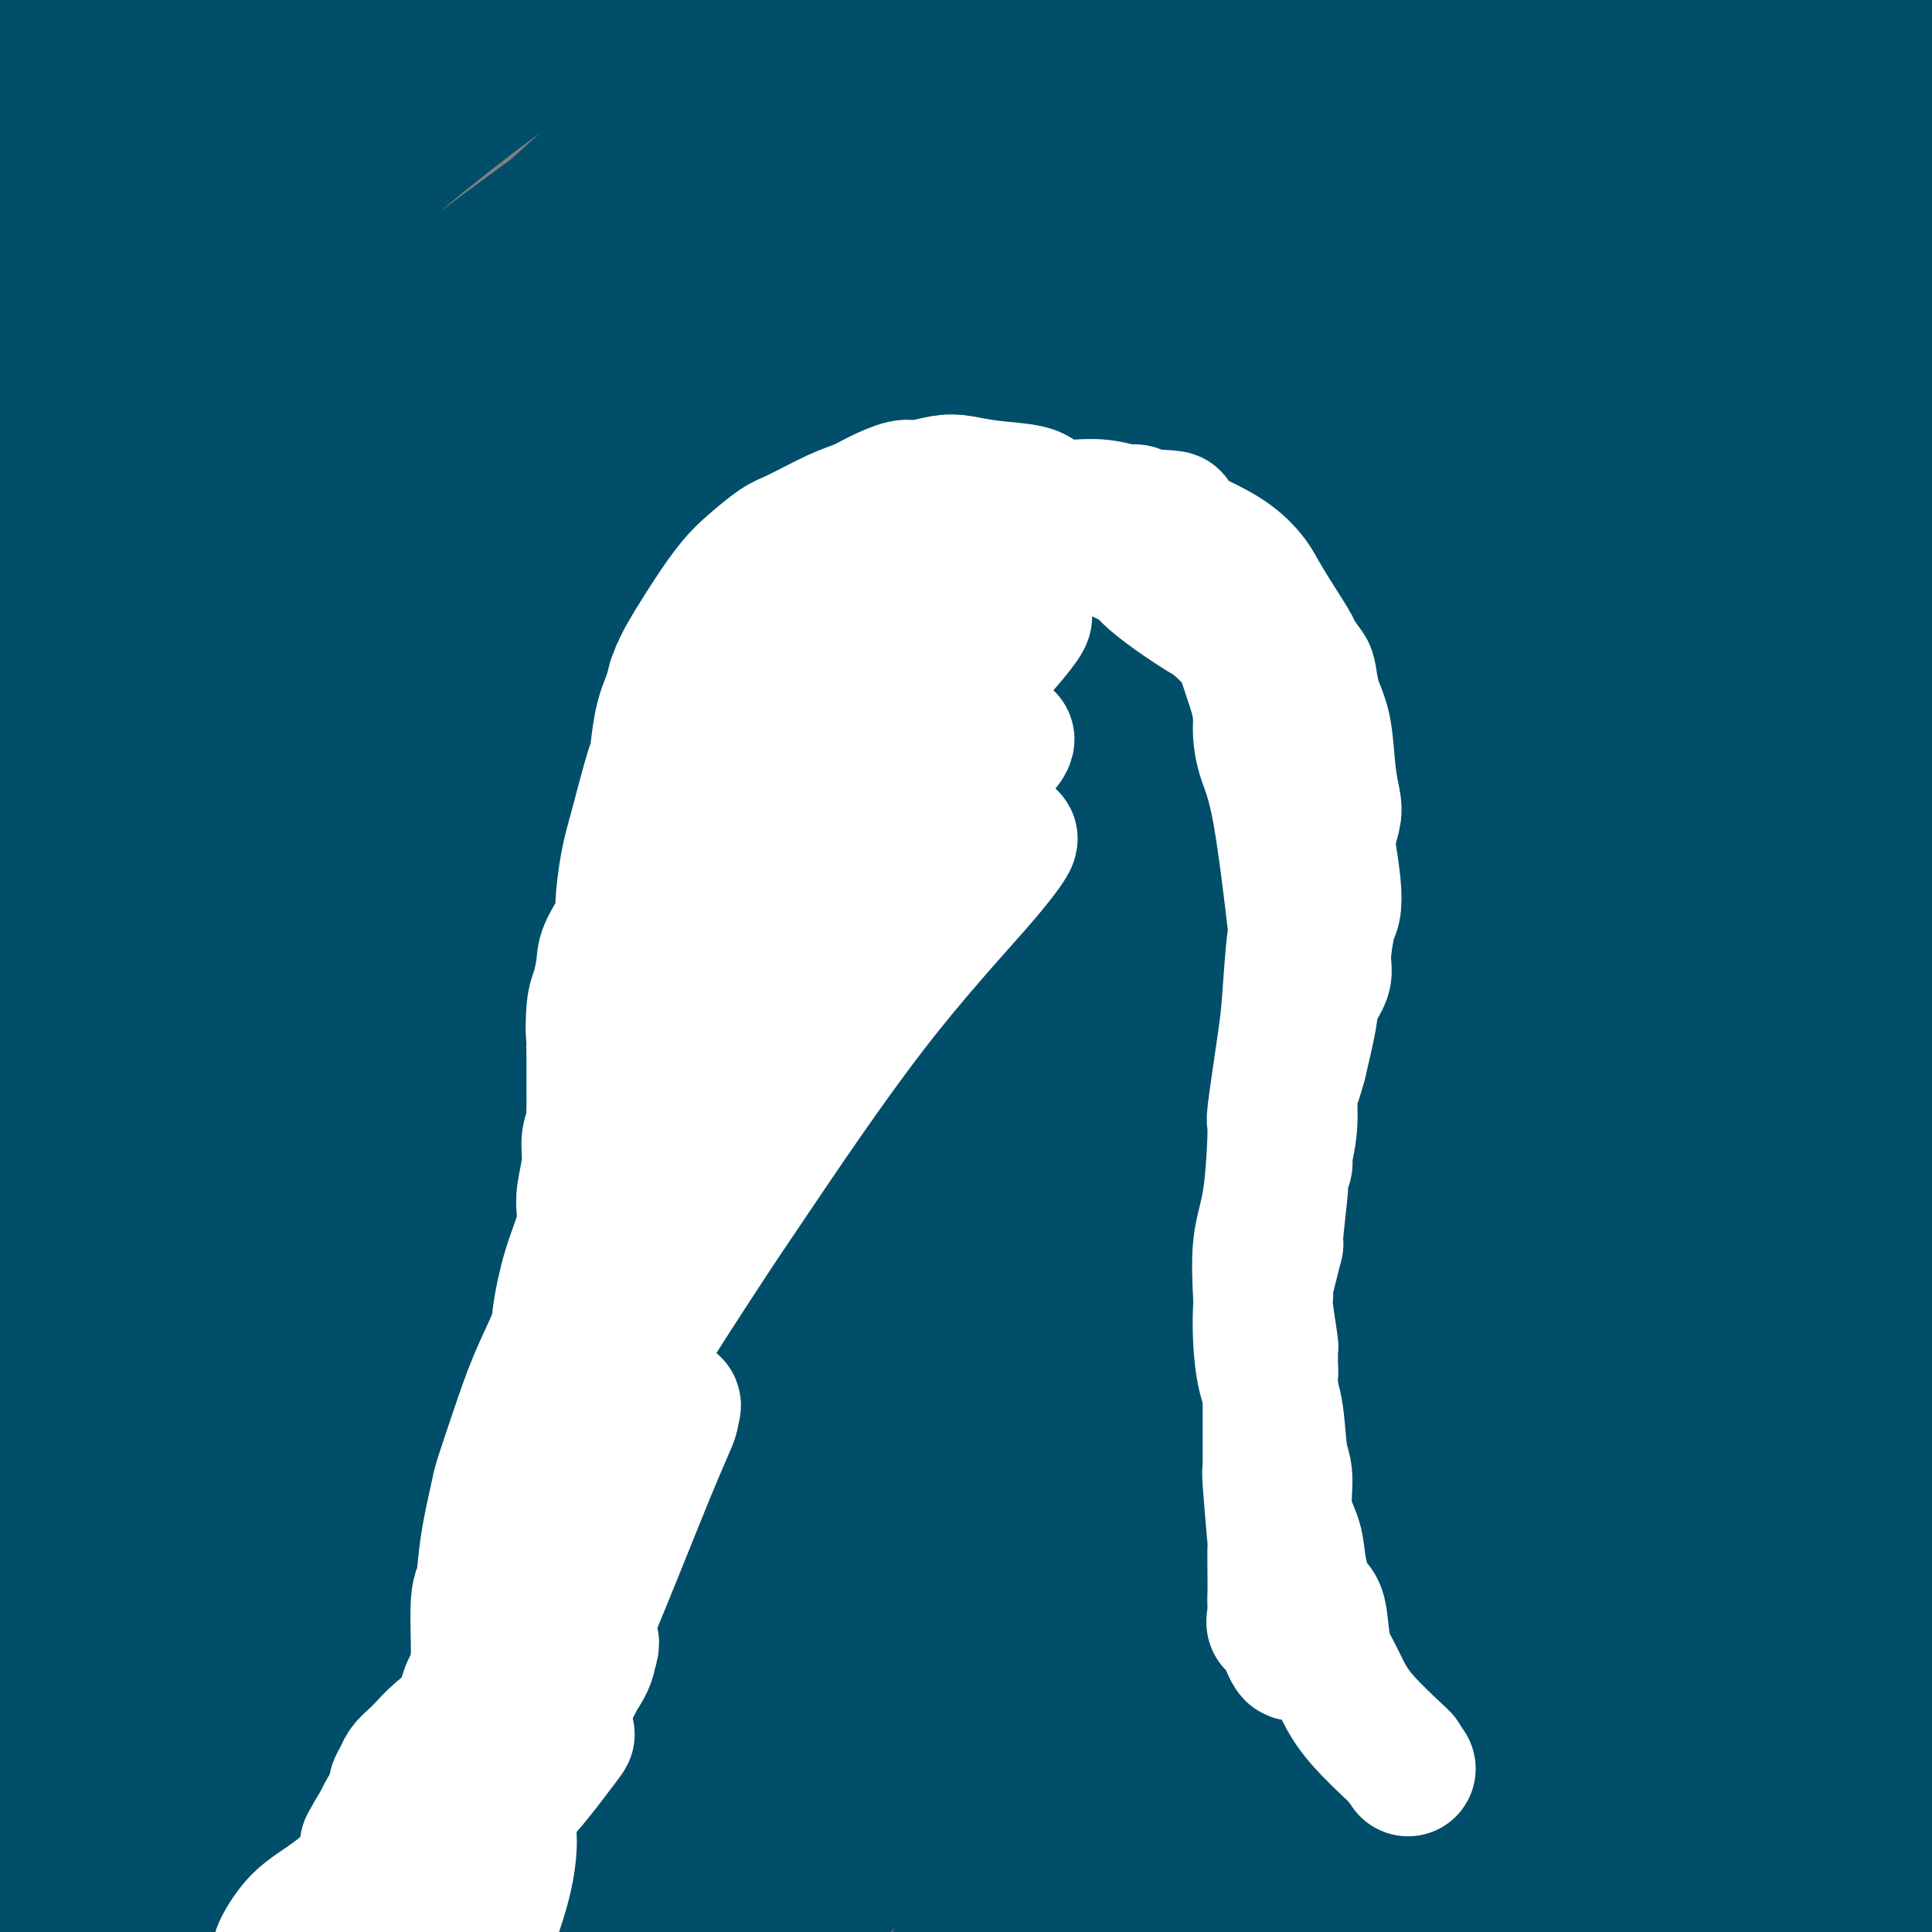 <svg viewBox='0 0 400 400' version='1.1' xmlns='http://www.w3.org/2000/svg' xmlns:xlink='http://www.w3.org/1999/xlink'><rect x="0" y="0" width="400" height="400" fill="#808080" stroke="none"/><g fill='none' stroke='#004E6A' stroke-width='6' stroke-linecap='round' stroke-linejoin='round'><path d='M20,40c-0.201,0.262 -0.402,0.524 0,0c0.402,-0.524 1.407,-1.833 0,-1c-1.407,0.833 -5.225,3.807 -11,10c-5.775,6.193 -13.506,15.605 -21,25c-7.494,9.395 -14.751,18.772 -19,24c-4.249,5.228 -5.489,6.308 -6,7c-0.511,0.692 -0.292,0.997 -1,2c-0.708,1.003 -2.342,2.705 -1,-1c1.342,-3.705 5.661,-12.817 8,-18c2.339,-5.183 2.698,-6.436 7,-12c4.302,-5.564 12.546,-15.440 20,-24c7.454,-8.560 14.116,-15.805 18,-20c3.884,-4.195 4.989,-5.339 8,-7c3.011,-1.661 7.927,-3.838 10,-5c2.073,-1.162 1.304,-1.308 1,-1c-0.304,0.308 -0.144,1.071 1,1c1.144,-0.071 3.273,-0.975 1,2c-2.273,2.975 -8.949,9.829 -17,17c-8.051,7.171 -17.477,14.658 -23,19c-5.523,4.342 -7.144,5.539 -11,8c-3.856,2.461 -9.946,6.184 -13,8c-3.054,1.816 -3.072,1.723 -3,2c0.072,0.277 0.233,0.925 4,-4c3.767,-4.925 11.139,-15.422 20,-25c8.861,-9.578 19.210,-18.237 29,-26c9.790,-7.763 19.020,-14.628 25,-18c5.980,-3.372 8.708,-3.249 10,-3c1.292,0.249 1.146,0.625 1,1'/><path d='M57,1c2.136,-0.078 1.977,0.728 2,4c0.023,3.272 0.229,9.011 -1,15c-1.229,5.989 -3.893,12.229 -5,16c-1.107,3.771 -0.658,5.073 0,10c0.658,4.927 1.523,13.480 5,19c3.477,5.520 9.565,8.006 12,9c2.435,0.994 1.218,0.497 0,0'/><path d='M404,258c-0.075,0.585 -0.150,1.171 0,0c0.150,-1.171 0.525,-4.098 1,-8c0.475,-3.902 1.049,-8.778 2,-17c0.951,-8.222 2.278,-19.791 3,-26c0.722,-6.209 0.839,-7.058 2,-15c1.161,-7.942 3.366,-22.976 5,-35c1.634,-12.024 2.696,-21.037 4,-29c1.304,-7.963 2.851,-14.875 5,-19c2.149,-4.125 4.900,-5.464 6,-6c1.100,-0.536 0.550,-0.268 0,0'/></g>
<g fill='none' stroke='#004E6A' stroke-width='28' stroke-linecap='round' stroke-linejoin='round'><path d='M21,55c0.089,-0.057 0.178,-0.113 0,0c-0.178,0.113 -0.622,0.397 -1,0c-0.378,-0.397 -0.691,-1.474 -1,-2c-0.309,-0.526 -0.616,-0.501 0,-4c0.616,-3.499 2.155,-10.521 5,-16c2.845,-5.479 6.998,-9.416 10,-13c3.002,-3.584 4.854,-6.817 6,-9c1.146,-2.183 1.585,-3.318 2,-4c0.415,-0.682 0.805,-0.913 0,0c-0.805,0.913 -2.805,2.968 -7,8c-4.195,5.032 -10.585,13.040 -17,20c-6.415,6.960 -12.857,12.872 -16,16c-3.143,3.128 -2.989,3.471 -5,5c-2.011,1.529 -6.188,4.243 -8,6c-1.812,1.757 -1.260,2.556 -1,1c0.260,-1.556 0.227,-5.466 1,-9c0.773,-3.534 2.353,-6.691 6,-14c3.647,-7.309 9.361,-18.770 14,-28c4.639,-9.230 8.203,-16.230 12,-20c3.797,-3.770 7.825,-4.310 10,-4c2.175,0.310 2.495,1.471 3,3c0.505,1.529 1.195,3.427 -1,9c-2.195,5.573 -7.273,14.822 -12,24c-4.727,9.178 -9.101,18.287 -16,29c-6.899,10.713 -16.324,23.031 -21,29c-4.676,5.969 -4.604,5.590 -6,8c-1.396,2.410 -4.260,7.610 -5,9c-0.740,1.390 0.646,-1.032 6,-8c5.354,-6.968 14.677,-18.484 24,-30'/><path d='M3,61c10.728,-13.388 22.549,-27.858 30,-36c7.451,-8.142 10.531,-9.955 18,-16c7.469,-6.045 19.326,-16.322 28,-23c8.674,-6.678 14.166,-9.758 17,-12c2.834,-2.242 3.009,-3.647 0,0c-3.009,3.647 -9.201,12.347 -14,19c-4.799,6.653 -8.206,11.260 -18,24c-9.794,12.740 -25.977,33.614 -40,54c-14.023,20.386 -25.887,40.284 -37,57c-11.113,16.716 -21.475,30.251 -26,37c-4.525,6.749 -3.212,6.712 -4,6c-0.788,-0.712 -3.676,-2.097 2,-15c5.676,-12.903 19.916,-37.322 28,-50c8.084,-12.678 10.013,-13.613 19,-25c8.987,-11.387 25.033,-33.226 40,-51c14.967,-17.774 28.857,-31.482 42,-43c13.143,-11.518 25.540,-20.845 34,-26c8.460,-5.155 12.981,-6.138 15,-7c2.019,-0.862 1.534,-1.602 1,1c-0.534,2.602 -1.117,8.545 -9,19c-7.883,10.455 -23.065,25.422 -38,42c-14.935,16.578 -29.623,34.769 -45,53c-15.377,18.231 -31.445,36.504 -40,46c-8.555,9.496 -9.598,10.216 -14,15c-4.402,4.784 -12.162,13.633 -15,17c-2.838,3.367 -0.755,1.253 -1,0c-0.245,-1.253 -2.818,-1.645 4,-11c6.818,-9.355 23.028,-27.672 32,-38c8.972,-10.328 10.706,-12.665 21,-22c10.294,-9.335 29.147,-25.667 48,-42'/><path d='M81,34c19.821,-16.750 34.873,-26.626 51,-37c16.127,-10.374 33.330,-21.248 43,-27c9.670,-5.752 11.807,-6.383 17,-8c5.193,-1.617 13.441,-4.219 18,-6c4.559,-1.781 5.429,-2.742 1,3c-4.429,5.742 -14.158,18.186 -22,25c-7.842,6.814 -13.799,7.999 -29,20c-15.201,12.001 -39.647,34.817 -61,54c-21.353,19.183 -39.614,34.731 -56,50c-16.386,15.269 -30.897,30.257 -42,41c-11.103,10.743 -18.799,17.239 -22,20c-3.201,2.761 -1.907,1.786 3,-4c4.907,-5.786 13.429,-16.385 30,-32c16.571,-15.615 41.192,-36.248 54,-48c12.808,-11.752 13.802,-14.623 27,-25c13.198,-10.377 38.601,-28.262 59,-43c20.399,-14.738 35.794,-26.331 50,-36c14.206,-9.669 27.222,-17.415 35,-21c7.778,-3.585 10.319,-3.011 11,-3c0.681,0.011 -0.498,-0.541 0,0c0.498,0.541 2.672,2.177 -3,7c-5.672,4.823 -19.192,12.834 -40,25c-20.808,12.166 -48.906,28.488 -79,49c-30.094,20.512 -62.184,45.216 -79,59c-16.816,13.784 -18.356,16.648 -30,27c-11.644,10.352 -33.391,28.191 -48,43c-14.609,14.809 -22.081,26.588 -28,35c-5.919,8.412 -10.286,13.457 -12,16c-1.714,2.543 -0.775,2.584 1,2c1.775,-0.584 4.388,-1.792 7,-3'/><path d='M-63,217c6.727,-4.657 19.544,-15.800 34,-29c14.456,-13.200 30.552,-28.455 52,-47c21.448,-18.545 48.250,-40.378 63,-53c14.750,-12.622 17.448,-16.033 33,-28c15.552,-11.967 43.957,-32.490 65,-48c21.043,-15.510 34.724,-26.008 47,-34c12.276,-7.992 23.145,-13.479 29,-16c5.855,-2.521 6.694,-2.075 7,-2c0.306,0.075 0.078,-0.222 1,1c0.922,1.222 2.995,3.964 -2,10c-4.995,6.036 -17.057,15.365 -37,29c-19.943,13.635 -47.767,31.577 -78,53c-30.233,21.423 -62.874,46.326 -80,60c-17.126,13.674 -18.737,16.119 -31,28c-12.263,11.881 -35.178,33.199 -52,51c-16.822,17.801 -27.551,32.083 -35,43c-7.449,10.917 -11.620,18.467 -12,22c-0.380,3.533 3.030,3.049 10,-2c6.970,-5.049 17.502,-14.663 30,-28c12.498,-13.337 26.964,-30.398 49,-53c22.036,-22.602 51.644,-50.746 68,-66c16.356,-15.254 19.462,-17.619 37,-32c17.538,-14.381 49.510,-40.779 74,-59c24.490,-18.221 41.500,-28.267 52,-34c10.500,-5.733 14.492,-7.153 16,-8c1.508,-0.847 0.534,-1.119 0,1c-0.534,2.119 -0.628,6.630 -10,16c-9.372,9.370 -28.023,23.600 -52,41c-23.977,17.400 -53.279,37.972 -81,61c-27.721,23.028 -53.860,48.514 -80,74'/><path d='M54,168c-17.779,16.698 -22.225,21.445 -36,39c-13.775,17.555 -36.878,47.920 -52,69c-15.122,21.080 -22.263,32.877 -26,39c-3.737,6.123 -4.069,6.572 -3,4c1.069,-2.572 3.540,-8.164 6,-13c2.460,-4.836 4.908,-8.917 14,-23c9.092,-14.083 24.826,-38.170 43,-62c18.174,-23.830 38.788,-47.403 61,-70c22.212,-22.597 46.023,-44.218 71,-65c24.977,-20.782 51.119,-40.725 65,-51c13.881,-10.275 15.501,-10.881 30,-18c14.499,-7.119 41.879,-20.749 53,-26c11.121,-5.251 5.985,-2.121 5,0c-0.985,2.121 2.180,3.234 4,4c1.820,0.766 2.293,1.185 1,5c-1.293,3.815 -4.353,11.026 -13,19c-8.647,7.974 -22.883,16.712 -46,28c-23.117,11.288 -55.115,25.127 -87,45c-31.885,19.873 -63.655,45.779 -81,60c-17.345,14.221 -20.264,16.756 -32,30c-11.736,13.244 -32.290,37.195 -48,58c-15.710,20.805 -26.575,38.463 -34,52c-7.425,13.537 -11.410,22.954 -13,27c-1.590,4.046 -0.786,2.722 -1,3c-0.214,0.278 -1.447,2.158 1,0c2.447,-2.158 8.573,-8.356 18,-20c9.427,-11.644 22.156,-28.736 42,-53c19.844,-24.264 46.804,-55.700 62,-73c15.196,-17.300 18.630,-20.466 38,-39c19.370,-18.534 54.677,-52.438 85,-77c30.323,-24.562 55.661,-39.781 81,-55'/><path d='M262,5c23.404,-15.659 41.413,-27.308 56,-35c14.587,-7.692 25.753,-11.429 31,-13c5.247,-1.571 4.577,-0.976 5,0c0.423,0.976 1.940,2.332 2,6c0.060,3.668 -1.336,9.649 -18,22c-16.664,12.351 -48.596,31.072 -67,42c-18.404,10.928 -23.280,14.064 -47,30c-23.720,15.936 -66.284,44.671 -99,70c-32.716,25.329 -55.585,47.251 -76,68c-20.415,20.749 -38.376,40.326 -48,51c-9.624,10.674 -10.912,12.447 -15,17c-4.088,4.553 -10.978,11.887 -14,15c-3.022,3.113 -2.178,2.007 -2,2c0.178,-0.007 -0.312,1.086 7,-5c7.312,-6.086 22.426,-19.351 30,-27c7.574,-7.649 7.608,-9.683 19,-22c11.392,-12.317 34.143,-34.917 52,-54c17.857,-19.083 30.820,-34.649 64,-63c33.180,-28.351 86.578,-69.485 114,-90c27.422,-20.515 28.870,-20.409 34,-24c5.130,-3.591 13.944,-10.880 26,-18c12.056,-7.120 27.356,-14.072 34,-17c6.644,-2.928 4.632,-1.832 5,0c0.368,1.832 3.114,4.400 -9,15c-12.114,10.600 -39.089,29.233 -54,40c-14.911,10.767 -17.758,13.667 -36,28c-18.242,14.333 -51.880,40.097 -83,67c-31.120,26.903 -59.723,54.943 -87,85c-27.277,30.057 -53.228,62.131 -67,80c-13.772,17.869 -15.363,21.534 -22,29c-6.637,7.466 -18.318,18.733 -30,30'/><path d='M-33,334c-6.094,5.233 -6.329,3.316 -8,3c-1.671,-0.316 -4.778,0.968 0,-9c4.778,-9.968 17.442,-31.188 25,-43c7.558,-11.812 10.010,-14.215 21,-28c10.990,-13.785 30.516,-38.953 49,-60c18.484,-21.047 35.924,-37.974 57,-58c21.076,-20.026 45.786,-43.150 59,-56c13.214,-12.850 14.930,-15.424 30,-28c15.070,-12.576 43.493,-35.153 65,-52c21.507,-16.847 36.098,-27.963 48,-35c11.902,-7.037 21.114,-9.994 25,-11c3.886,-1.006 2.446,-0.060 3,1c0.554,1.060 3.101,2.236 1,7c-2.101,4.764 -8.852,13.117 -25,28c-16.148,14.883 -41.693,36.297 -68,60c-26.307,23.703 -53.376,49.694 -80,80c-26.624,30.306 -52.802,64.929 -67,84c-14.198,19.071 -16.415,22.592 -27,40c-10.585,17.408 -29.538,48.702 -42,70c-12.462,21.298 -18.432,32.601 -23,40c-4.568,7.399 -7.732,10.895 -9,12c-1.268,1.105 -0.640,-0.182 -1,0c-0.360,0.182 -1.708,1.833 0,-3c1.708,-4.833 6.474,-16.151 16,-34c9.526,-17.849 23.814,-42.228 32,-56c8.186,-13.772 10.270,-16.937 20,-33c9.730,-16.063 27.104,-45.022 44,-71c16.896,-25.978 33.312,-48.973 50,-70c16.688,-21.027 33.647,-40.084 42,-50c8.353,-9.916 8.101,-10.690 7,-9c-1.101,1.690 -3.050,5.845 -5,10'/><path d='M206,63c-2.379,3.098 -5.827,5.844 -18,23c-12.173,17.156 -33.071,48.724 -52,80c-18.929,31.276 -35.887,62.262 -52,97c-16.113,34.738 -31.380,73.228 -39,94c-7.620,20.772 -7.594,23.826 -11,35c-3.406,11.174 -10.244,30.470 -13,39c-2.756,8.530 -1.431,6.295 -2,4c-0.569,-2.295 -3.033,-4.650 -1,-23c2.033,-18.350 8.562,-52.695 12,-71c3.438,-18.305 3.786,-20.569 9,-36c5.214,-15.431 15.294,-44.029 24,-66c8.706,-21.971 16.038,-37.314 20,-45c3.962,-7.686 4.554,-7.714 5,-8c0.446,-0.286 0.747,-0.830 0,1c-0.747,1.830 -2.542,6.034 -8,18c-5.458,11.966 -14.578,31.695 -23,58c-8.422,26.305 -16.144,59.185 -20,74c-3.856,14.815 -3.846,11.566 -7,43c-3.154,31.434 -9.473,97.553 -12,124c-2.527,26.447 -1.264,13.224 0,0'/><path d='M112,338c0.421,-1.108 0.842,-2.215 2,-7c1.158,-4.785 3.054,-13.246 5,-20c1.946,-6.754 3.942,-11.801 10,-26c6.058,-14.199 16.177,-37.551 28,-61c11.823,-23.449 25.351,-46.996 40,-69c14.649,-22.004 30.421,-42.463 44,-60c13.579,-17.537 24.965,-32.150 31,-39c6.035,-6.850 6.719,-5.937 8,-7c1.281,-1.063 3.161,-4.101 0,-3c-3.161,1.101 -11.361,6.341 -24,20c-12.639,13.659 -29.716,35.737 -48,64c-18.284,28.263 -37.774,62.710 -48,82c-10.226,19.290 -11.189,23.424 -17,40c-5.811,16.576 -16.471,45.595 -23,65c-6.529,19.405 -8.926,29.195 -10,33c-1.074,3.805 -0.826,1.626 -1,2c-0.174,0.374 -0.770,3.302 1,-3c1.770,-6.302 5.908,-21.835 12,-42c6.092,-20.165 14.139,-44.961 24,-71c9.861,-26.039 21.535,-53.322 34,-79c12.465,-25.678 25.720,-49.753 33,-63c7.280,-13.247 8.585,-15.666 10,-18c1.415,-2.334 2.940,-4.581 3,-7c0.060,-2.419 -1.343,-5.008 -13,7c-11.657,12.008 -33.566,38.613 -46,54c-12.434,15.387 -15.394,19.556 -28,41c-12.606,21.444 -34.859,60.163 -51,94c-16.141,33.837 -26.172,62.791 -33,86c-6.828,23.209 -10.454,40.672 -12,49c-1.546,8.328 -1.013,7.522 0,5c1.013,-2.522 2.507,-6.761 4,-11'/><path d='M47,394c3.732,-13.325 11.061,-41.138 20,-71c8.939,-29.862 19.487,-61.774 31,-90c11.513,-28.226 23.989,-52.765 32,-70c8.011,-17.235 11.556,-27.164 13,-31c1.444,-3.836 0.787,-1.579 -1,-1c-1.787,0.579 -4.703,-0.521 -16,9c-11.297,9.521 -30.974,29.664 -48,52c-17.026,22.336 -31.400,46.867 -48,80c-16.600,33.133 -35.427,74.868 -45,95c-9.573,20.132 -9.892,18.660 -11,20c-1.108,1.340 -3.005,5.492 -3,-1c0.005,-6.492 1.912,-23.630 3,-34c1.088,-10.370 1.356,-13.973 6,-29c4.644,-15.027 13.662,-41.477 22,-64c8.338,-22.523 15.994,-41.119 23,-57c7.006,-15.881 13.360,-29.045 17,-36c3.640,-6.955 4.564,-7.699 4,-6c-0.564,1.699 -2.616,5.840 -8,18c-5.384,12.160 -14.099,32.339 -22,56c-7.901,23.661 -14.987,50.806 -19,66c-4.013,15.194 -4.953,18.438 -7,30c-2.047,11.562 -5.201,31.443 -6,42c-0.799,10.557 0.757,11.789 3,13c2.243,1.211 5.173,2.402 12,-9c6.827,-11.402 17.550,-35.398 23,-49c5.450,-13.602 5.626,-16.811 13,-32c7.374,-15.189 21.947,-42.359 34,-64c12.053,-21.641 21.587,-37.755 28,-47c6.413,-9.245 9.707,-11.623 13,-14'/><path d='M110,170c1.422,0.150 -1.522,7.525 -8,23c-6.478,15.475 -16.490,39.048 -25,62c-8.510,22.952 -15.517,45.282 -22,76c-6.483,30.718 -12.440,69.825 -15,89c-2.560,19.175 -1.723,18.417 1,17c2.723,-1.417 7.330,-3.494 10,-6c2.670,-2.506 3.402,-5.440 8,-21c4.598,-15.560 13.063,-43.747 23,-72c9.937,-28.253 21.345,-56.571 36,-85c14.655,-28.429 32.556,-56.969 48,-82c15.444,-25.031 28.430,-46.552 35,-57c6.570,-10.448 6.723,-9.822 8,-11c1.277,-1.178 3.678,-4.160 1,-2c-2.678,2.160 -10.433,9.463 -23,25c-12.567,15.537 -29.944,39.307 -46,68c-16.056,28.693 -30.790,62.309 -39,81c-8.210,18.691 -9.895,22.458 -15,42c-5.105,19.542 -13.630,54.861 -18,77c-4.370,22.139 -4.585,31.099 -3,34c1.585,2.901 4.969,-0.256 7,-2c2.031,-1.744 2.708,-2.074 7,-17c4.292,-14.926 12.198,-44.446 23,-75c10.802,-30.554 24.499,-62.141 40,-94c15.501,-31.859 32.805,-63.990 50,-91c17.195,-27.010 34.282,-48.898 43,-60c8.718,-11.102 9.069,-11.419 11,-13c1.931,-1.581 5.443,-4.426 4,-4c-1.443,0.426 -7.841,4.122 -19,19c-11.159,14.878 -27.080,40.939 -43,67'/><path d='M189,158c-15.591,29.212 -33.068,68.743 -43,91c-9.932,22.257 -12.319,27.241 -18,49c-5.681,21.759 -14.657,60.293 -19,86c-4.343,25.707 -4.053,38.588 -3,43c1.053,4.412 2.870,0.354 3,3c0.130,2.646 -1.427,11.995 6,-9c7.427,-20.995 23.839,-72.335 32,-97c8.161,-24.665 8.071,-22.654 18,-45c9.929,-22.346 29.877,-69.047 41,-94c11.123,-24.953 13.420,-28.157 23,-44c9.580,-15.843 26.444,-44.323 36,-60c9.556,-15.677 11.803,-18.550 14,-21c2.197,-2.450 4.345,-4.478 -2,1c-6.345,5.478 -21.182,18.461 -30,27c-8.818,8.539 -11.616,12.634 -24,30c-12.384,17.366 -34.353,48.002 -50,78c-15.647,29.998 -24.973,59.359 -33,88c-8.027,28.641 -14.757,56.564 -18,80c-3.243,23.436 -3.000,42.386 -3,51c-0.000,8.614 -0.244,6.891 0,7c0.244,0.109 0.977,2.049 4,-1c3.023,-3.049 8.338,-11.089 17,-32c8.662,-20.911 20.672,-54.695 28,-73c7.328,-18.305 9.974,-21.132 20,-42c10.026,-20.868 27.432,-59.778 46,-93c18.568,-33.222 38.298,-60.755 55,-84c16.702,-23.245 30.376,-42.201 37,-51c6.624,-8.799 6.198,-7.441 7,-8c0.802,-0.559 2.831,-3.035 -3,1c-5.831,4.035 -19.523,14.581 -37,35c-17.477,20.419 -38.738,50.709 -60,81'/><path d='M233,155c-20.845,32.864 -42.957,74.525 -55,98c-12.043,23.475 -14.015,28.764 -20,50c-5.985,21.236 -15.981,58.418 -20,79c-4.019,20.582 -2.060,24.564 -2,28c0.060,3.436 -1.778,6.326 5,-11c6.778,-17.326 22.172,-54.869 27,-71c4.828,-16.131 -0.910,-10.852 21,-51c21.910,-40.148 71.467,-125.725 96,-166c24.533,-40.275 24.041,-35.250 39,-49c14.959,-13.750 45.368,-46.276 61,-62c15.632,-15.724 16.487,-14.647 18,-15c1.513,-0.353 3.685,-2.137 -2,3c-5.685,5.137 -19.226,17.196 -38,38c-18.774,20.804 -42.781,50.352 -65,80c-22.219,29.648 -42.648,59.395 -59,88c-16.352,28.605 -28.625,56.068 -35,71c-6.375,14.932 -6.851,17.332 -8,21c-1.149,3.668 -2.972,8.602 -3,10c-0.028,1.398 1.738,-0.740 8,-15c6.262,-14.260 17.021,-40.640 35,-70c17.979,-29.360 43.178,-61.699 57,-80c13.822,-18.301 16.268,-22.565 32,-40c15.732,-17.435 44.749,-48.041 62,-66c17.251,-17.959 22.734,-23.269 24,-25c1.266,-1.731 -1.687,0.118 -11,9c-9.313,8.882 -24.987,24.797 -44,45c-19.013,20.203 -41.364,44.694 -60,69c-18.636,24.306 -33.556,48.429 -46,70c-12.444,21.571 -22.413,40.592 -27,50c-4.587,9.408 -3.794,9.204 -3,9'/><path d='M220,252c-5.557,10.447 -4.451,7.066 0,-1c4.451,-8.066 12.245,-20.815 28,-44c15.755,-23.185 39.471,-56.805 53,-75c13.529,-18.195 16.870,-20.964 33,-37c16.130,-16.036 45.048,-45.337 68,-66c22.952,-20.663 39.938,-32.688 47,-37c7.062,-4.312 4.202,-0.913 0,3c-4.202,3.913 -9.744,8.339 -14,13c-4.256,4.661 -7.226,9.556 -21,25c-13.774,15.444 -38.354,41.438 -60,68c-21.646,26.562 -40.360,53.694 -55,79c-14.640,25.306 -25.206,48.787 -31,64c-5.794,15.213 -6.816,22.157 -8,26c-1.184,3.843 -2.532,4.586 1,0c3.532,-4.586 11.942,-14.502 26,-35c14.058,-20.498 33.762,-51.579 60,-82c26.238,-30.421 59.009,-60.184 78,-77c18.991,-16.816 24.201,-20.686 39,-33c14.799,-12.314 39.187,-33.072 49,-42c9.813,-8.928 5.050,-6.027 4,-6c-1.050,0.027 1.613,-2.819 -5,2c-6.613,4.819 -22.500,17.303 -32,25c-9.500,7.697 -12.611,10.608 -26,23c-13.389,12.392 -37.055,34.264 -57,54c-19.945,19.736 -36.169,37.334 -52,56c-15.831,18.666 -31.270,38.398 -40,49c-8.730,10.602 -10.751,12.073 -14,15c-3.249,2.927 -7.727,7.310 -10,9c-2.273,1.690 -2.343,0.686 -3,-4c-0.657,-4.686 -1.902,-13.053 0,-24c1.902,-10.947 6.951,-24.473 12,-38'/><path d='M290,162c3.037,-8.741 4.630,-11.593 14,-24c9.370,-12.407 26.518,-34.367 43,-54c16.482,-19.633 32.298,-36.938 48,-53c15.702,-16.062 31.290,-30.880 40,-41c8.710,-10.120 10.542,-15.540 11,-18c0.458,-2.460 -0.458,-1.958 -9,2c-8.542,3.958 -24.709,11.374 -45,25c-20.291,13.626 -44.705,33.462 -58,44c-13.295,10.538 -15.470,11.778 -23,19c-7.530,7.222 -20.414,20.427 -27,27c-6.586,6.573 -6.875,6.513 -8,8c-1.125,1.487 -3.085,4.521 1,0c4.085,-4.521 14.216,-16.598 20,-24c5.784,-7.402 7.223,-10.128 16,-18c8.777,-7.872 24.893,-20.889 36,-31c11.107,-10.111 17.207,-17.315 21,-21c3.793,-3.685 5.281,-3.849 6,-4c0.719,-0.151 0.670,-0.288 -3,3c-3.670,3.288 -10.959,10.002 -23,18c-12.041,7.998 -28.833,17.280 -38,22c-9.167,4.720 -10.709,4.877 -18,9c-7.291,4.123 -20.330,12.213 -29,17c-8.670,4.787 -12.972,6.273 -15,7c-2.028,0.727 -1.781,0.697 -2,0c-0.219,-0.697 -0.904,-2.060 7,-10c7.904,-7.940 24.397,-22.458 33,-30c8.603,-7.542 9.316,-8.107 18,-15c8.684,-6.893 25.338,-20.112 36,-28c10.662,-7.888 15.331,-10.444 20,-13'/><path d='M362,-21c11.953,-8.448 4.834,-1.567 3,1c-1.834,2.567 1.617,0.821 0,5c-1.617,4.179 -8.301,14.283 -18,25c-9.699,10.717 -22.414,22.047 -34,33c-11.586,10.953 -22.043,21.527 -32,31c-9.957,9.473 -19.414,17.843 -25,23c-5.586,5.157 -7.302,7.099 -10,10c-2.698,2.901 -6.380,6.759 -5,6c1.380,-0.759 7.820,-6.136 14,-12c6.180,-5.864 12.100,-12.215 17,-18c4.900,-5.785 8.780,-11.004 19,-22c10.220,-10.996 26.782,-27.769 42,-43c15.218,-15.231 29.094,-28.921 41,-39c11.906,-10.079 21.842,-16.549 26,-19c4.158,-2.451 2.539,-0.884 3,0c0.461,0.884 3.003,1.085 -1,7c-4.003,5.915 -14.551,17.546 -27,31c-12.449,13.454 -26.798,28.732 -42,45c-15.202,16.268 -31.255,33.525 -49,55c-17.745,21.475 -37.182,47.169 -48,62c-10.818,14.831 -13.018,18.799 -19,31c-5.982,12.201 -15.747,32.635 -21,43c-5.253,10.365 -5.994,10.663 -3,8c2.994,-2.663 9.725,-8.286 14,-13c4.275,-4.714 6.095,-8.520 16,-22c9.905,-13.480 27.895,-36.633 46,-57c18.105,-20.367 36.324,-37.946 54,-55c17.676,-17.054 34.810,-33.581 50,-45c15.190,-11.419 28.436,-17.728 35,-21c6.564,-3.272 6.447,-3.506 7,-2c0.553,1.506 1.777,4.753 3,8'/><path d='M418,35c-1.742,5.322 -7.597,14.627 -17,26c-9.403,11.373 -22.354,24.814 -40,43c-17.646,18.186 -39.988,41.116 -52,54c-12.012,12.884 -13.695,15.721 -26,30c-12.305,14.279 -35.231,39.998 -48,57c-12.769,17.002 -15.380,25.285 -18,31c-2.620,5.715 -5.250,8.860 4,1c9.250,-7.860 30.381,-26.726 47,-44c16.619,-17.274 28.726,-32.956 43,-51c14.274,-18.044 30.714,-38.450 46,-55c15.286,-16.550 29.419,-29.244 37,-36c7.581,-6.756 8.610,-7.574 10,-9c1.390,-1.426 3.141,-3.460 5,-3c1.859,0.460 3.825,3.414 -5,15c-8.825,11.586 -28.442,31.803 -40,43c-11.558,11.197 -15.058,13.375 -29,28c-13.942,14.625 -38.327,41.697 -59,67c-20.673,25.303 -37.632,48.838 -51,68c-13.368,19.162 -23.143,33.951 -27,40c-3.857,6.049 -1.795,3.359 -1,3c0.795,-0.359 0.325,1.613 6,-6c5.675,-7.613 17.495,-24.809 33,-45c15.505,-20.191 34.693,-43.375 54,-65c19.307,-21.625 38.731,-41.692 59,-61c20.269,-19.308 41.383,-37.858 53,-48c11.617,-10.142 13.737,-11.878 20,-16c6.263,-4.122 16.668,-10.631 23,-14c6.332,-3.369 8.589,-3.599 7,2c-1.589,5.599 -7.026,17.028 -13,26c-5.974,8.972 -12.487,15.486 -19,22'/><path d='M420,138c-12.645,13.541 -34.758,36.394 -55,60c-20.242,23.606 -38.614,47.965 -54,69c-15.386,21.035 -27.784,38.746 -35,49c-7.216,10.254 -9.248,13.052 -11,16c-1.752,2.948 -3.224,6.046 9,-10c12.224,-16.046 38.145,-51.235 57,-75c18.855,-23.765 30.643,-36.104 45,-50c14.357,-13.896 31.284,-29.348 42,-38c10.716,-8.652 15.220,-10.504 18,-12c2.780,-1.496 3.834,-2.638 2,0c-1.834,2.638 -6.557,9.055 -10,14c-3.443,4.945 -5.606,8.418 -17,20c-11.394,11.582 -32.019,31.274 -49,49c-16.981,17.726 -30.317,33.486 -41,45c-10.683,11.514 -18.711,18.783 -22,22c-3.289,3.217 -1.838,2.381 -2,3c-0.162,0.619 -1.938,2.692 1,-5c2.938,-7.692 10.590,-25.148 20,-43c9.410,-17.852 20.577,-36.099 34,-55c13.423,-18.901 29.102,-38.455 38,-50c8.898,-11.545 11.014,-15.080 16,-20c4.986,-4.920 12.841,-11.224 17,-15c4.159,-3.776 4.624,-5.023 2,0c-2.624,5.023 -8.335,16.318 -13,23c-4.665,6.682 -8.283,8.752 -18,18c-9.717,9.248 -25.532,25.675 -38,38c-12.468,12.325 -21.587,20.549 -30,27c-8.413,6.451 -16.118,11.129 -20,13c-3.882,1.871 -3.941,0.936 -4,0'/><path d='M302,231c-3.709,2.302 -0.981,1.558 0,0c0.981,-1.558 0.214,-3.929 6,-12c5.786,-8.071 18.126,-21.841 31,-34c12.874,-12.159 26.282,-22.705 34,-29c7.718,-6.295 9.747,-8.337 16,-13c6.253,-4.663 16.729,-11.947 22,-15c5.271,-3.053 5.338,-1.875 6,-2c0.662,-0.125 1.918,-1.554 0,1c-1.918,2.554 -7.012,9.090 -11,13c-3.988,3.910 -6.870,5.192 -19,16c-12.130,10.808 -33.508,31.141 -54,51c-20.492,19.859 -40.098,39.244 -57,58c-16.902,18.756 -31.100,36.884 -43,51c-11.900,14.116 -21.504,24.221 -26,29c-4.496,4.779 -3.886,4.234 -4,4c-0.114,-0.234 -0.954,-0.156 -2,0c-1.046,0.156 -2.299,0.390 -2,-2c0.299,-2.390 2.149,-7.403 7,-16c4.851,-8.597 12.701,-20.778 17,-28c4.299,-7.222 5.046,-9.484 11,-17c5.954,-7.516 17.116,-20.286 27,-32c9.884,-11.714 18.490,-22.373 26,-30c7.510,-7.627 13.925,-12.221 17,-14c3.075,-1.779 2.811,-0.744 4,-1c1.189,-0.256 3.832,-1.804 2,2c-1.832,3.804 -8.140,12.959 -16,23c-7.860,10.041 -17.272,20.967 -29,36c-11.728,15.033 -25.772,34.174 -34,45c-8.228,10.826 -10.638,13.338 -18,24c-7.362,10.662 -19.675,29.475 -28,40c-8.325,10.525 -12.663,12.763 -17,15'/><path d='M168,394c-3.055,2.490 -2.193,1.215 -2,1c0.193,-0.215 -0.283,0.629 4,-7c4.283,-7.629 13.324,-23.732 24,-41c10.676,-17.268 22.988,-35.700 36,-53c13.012,-17.300 26.723,-33.466 38,-47c11.277,-13.534 20.121,-24.435 25,-30c4.879,-5.565 5.792,-5.795 6,-6c0.208,-0.205 -0.289,-0.386 2,-3c2.289,-2.614 7.364,-7.662 0,1c-7.364,8.662 -27.166,31.034 -43,49c-15.834,17.966 -27.699,31.527 -40,46c-12.301,14.473 -25.039,29.858 -36,43c-10.961,13.142 -20.145,24.042 -27,31c-6.855,6.958 -11.379,9.976 -13,11c-1.621,1.024 -0.338,0.055 0,0c0.338,-0.055 -0.269,0.806 4,-6c4.269,-6.806 13.414,-21.278 24,-36c10.586,-14.722 22.612,-29.692 37,-47c14.388,-17.308 31.139,-36.952 40,-48c8.861,-11.048 9.833,-13.498 17,-21c7.167,-7.502 20.531,-20.054 28,-27c7.469,-6.946 9.043,-8.285 10,-9c0.957,-0.715 1.295,-0.805 2,-1c0.705,-0.195 1.776,-0.496 -2,5c-3.776,5.496 -12.400,16.787 -24,31c-11.600,14.213 -26.174,31.347 -41,49c-14.826,17.653 -29.902,35.824 -45,56c-15.098,20.176 -30.219,42.355 -39,55c-8.781,12.645 -11.223,15.756 -16,22c-4.777,6.244 -11.888,15.622 -19,25'/><path d='M118,437c-12.419,16.751 -6.468,7.627 -3,3c3.468,-4.627 4.453,-4.759 7,-7c2.547,-2.241 6.656,-6.590 12,-15c5.344,-8.410 11.921,-20.879 35,-49c23.079,-28.121 62.659,-71.894 86,-96c23.341,-24.106 30.444,-28.545 35,-32c4.556,-3.455 6.567,-5.926 10,-8c3.433,-2.074 8.289,-3.752 11,-5c2.711,-1.248 3.277,-2.068 2,2c-1.277,4.068 -4.397,13.022 -13,28c-8.603,14.978 -22.689,35.980 -31,48c-8.311,12.020 -10.845,15.059 -20,28c-9.155,12.941 -24.930,35.784 -38,55c-13.070,19.216 -23.436,34.804 -32,46c-8.564,11.196 -15.325,18.000 -18,21c-2.675,3.000 -1.262,2.195 -1,2c0.262,-0.195 -0.625,0.218 4,-6c4.625,-6.218 14.763,-19.069 26,-35c11.237,-15.931 23.575,-34.944 39,-55c15.425,-20.056 33.938,-41.157 44,-53c10.062,-11.843 11.673,-14.429 22,-25c10.327,-10.571 29.369,-29.129 43,-42c13.631,-12.871 21.853,-20.057 27,-24c5.147,-3.943 7.221,-4.643 8,-4c0.779,0.643 0.262,2.631 0,4c-0.262,1.369 -0.269,2.121 -7,12c-6.731,9.879 -20.186,28.885 -35,47c-14.814,18.115 -30.988,35.339 -46,53c-15.012,17.661 -28.860,35.760 -41,49c-12.140,13.240 -22.570,21.620 -33,30'/><path d='M211,409c-6.823,5.809 -7.381,5.333 -8,5c-0.619,-0.333 -1.300,-0.522 -1,0c0.300,0.522 1.579,1.753 10,-7c8.421,-8.753 23.984,-27.492 33,-38c9.016,-10.508 11.487,-12.786 23,-25c11.513,-12.214 32.070,-34.365 50,-52c17.930,-17.635 33.235,-30.755 55,-49c21.765,-18.245 49.991,-41.616 66,-54c16.009,-12.384 19.802,-13.782 22,-15c2.198,-1.218 2.801,-2.257 -1,2c-3.801,4.257 -12.004,13.810 -29,31c-16.996,17.190 -42.783,42.019 -56,56c-13.217,13.981 -13.863,17.115 -26,30c-12.137,12.885 -35.764,35.520 -52,52c-16.236,16.480 -25.082,26.803 -31,32c-5.918,5.197 -8.907,5.266 -10,5c-1.093,-0.266 -0.289,-0.867 0,-1c0.289,-0.133 0.063,0.202 6,-5c5.937,-5.202 18.037,-15.942 31,-28c12.963,-12.058 26.790,-25.433 45,-41c18.210,-15.567 40.805,-33.324 53,-43c12.195,-9.676 13.991,-11.270 24,-20c10.009,-8.730 28.231,-24.597 38,-34c9.769,-9.403 11.086,-12.341 13,-15c1.914,-2.659 4.426,-5.039 0,1c-4.426,6.039 -15.791,20.497 -24,30c-8.209,9.503 -13.262,14.052 -27,29c-13.738,14.948 -36.160,40.294 -58,67c-21.840,26.706 -43.097,54.773 -59,74c-15.903,19.227 -26.451,29.613 -37,40'/><path d='M261,436c-33.483,38.597 -14.692,14.588 -8,6c6.692,-8.588 1.283,-1.757 2,-6c0.717,-4.243 7.559,-19.561 19,-38c11.441,-18.439 27.481,-40.000 37,-52c9.519,-12.000 12.515,-14.440 21,-24c8.485,-9.560 22.457,-26.239 42,-42c19.543,-15.761 44.656,-30.604 56,-37c11.344,-6.396 8.917,-4.345 9,-4c0.083,0.345 2.675,-1.015 3,-1c0.325,0.015 -1.617,1.405 -3,3c-1.383,1.595 -2.206,3.396 -12,13c-9.794,9.604 -28.558,27.010 -46,44c-17.442,16.990 -33.563,33.564 -50,53c-16.437,19.436 -33.190,41.733 -47,61c-13.810,19.267 -24.678,35.504 -30,42c-5.322,6.496 -5.100,3.252 -6,3c-0.900,-0.252 -2.924,2.489 0,-1c2.924,-3.489 10.794,-13.208 15,-19c4.206,-5.792 4.747,-7.656 12,-18c7.253,-10.344 21.217,-29.167 36,-47c14.783,-17.833 30.386,-34.677 45,-49c14.614,-14.323 28.239,-26.125 41,-36c12.761,-9.875 24.659,-17.823 31,-22c6.341,-4.177 7.124,-4.584 8,-5c0.876,-0.416 1.844,-0.840 2,-1c0.156,-0.160 -0.501,-0.057 -8,8c-7.499,8.057 -21.841,24.068 -38,43c-16.159,18.932 -34.135,40.786 -45,53c-10.865,12.214 -14.617,14.788 -25,27c-10.383,12.212 -27.395,34.060 -38,46c-10.605,11.940 -14.802,13.970 -19,16'/><path d='M265,452c-3.834,3.367 -3.919,3.785 -1,1c2.919,-2.785 8.841,-8.773 13,-13c4.159,-4.227 6.556,-6.694 15,-16c8.444,-9.306 22.935,-25.451 37,-39c14.065,-13.549 27.706,-24.503 40,-34c12.294,-9.497 23.242,-17.539 29,-22c5.758,-4.461 6.324,-5.342 9,-7c2.676,-1.658 7.460,-4.091 8,-3c0.540,1.091 -3.165,5.708 -6,10c-2.835,4.292 -4.801,8.259 -12,19c-7.199,10.741 -19.630,28.256 -27,38c-7.370,9.744 -9.678,11.718 -16,21c-6.322,9.282 -16.659,25.872 -24,37c-7.341,11.128 -11.687,16.793 -14,19c-2.313,2.207 -2.594,0.957 -3,1c-0.406,0.043 -0.938,1.379 1,-1c1.938,-2.379 6.346,-8.474 13,-16c6.654,-7.526 15.553,-16.483 25,-27c9.447,-10.517 19.440,-22.594 30,-34c10.560,-11.406 21.685,-22.143 28,-28c6.315,-5.857 7.819,-6.836 10,-9c2.181,-2.164 5.037,-5.514 7,-8c1.963,-2.486 3.032,-4.108 0,0c-3.032,4.108 -10.164,13.946 -15,20c-4.836,6.054 -7.375,8.325 -14,15c-6.625,6.675 -17.337,17.755 -27,27c-9.663,9.245 -18.277,16.657 -24,22c-5.723,5.343 -8.555,8.618 -10,10c-1.445,1.382 -1.505,0.872 -2,1c-0.495,0.128 -1.427,0.894 1,-2c2.427,-2.894 8.214,-9.447 14,-16'/><path d='M350,418c5.899,-6.701 14.146,-14.955 23,-23c8.854,-8.045 18.314,-15.883 24,-20c5.686,-4.117 7.596,-4.515 12,-7c4.404,-2.485 11.300,-7.059 15,-9c3.700,-1.941 4.204,-1.249 5,-2c0.796,-0.751 1.886,-2.943 0,1c-1.886,3.943 -6.747,14.022 -10,19c-3.253,4.978 -4.897,4.855 -10,9c-5.103,4.145 -13.664,12.558 -21,20c-7.336,7.442 -13.445,13.913 -19,20c-5.555,6.087 -10.554,11.789 -14,15c-3.446,3.211 -5.339,3.930 -6,4c-0.661,0.070 -0.089,-0.510 0,-1c0.089,-0.490 -0.304,-0.890 1,-5c1.304,-4.110 4.307,-11.928 8,-21c3.693,-9.072 8.078,-19.397 11,-25c2.922,-5.603 4.380,-6.485 7,-10c2.620,-3.515 6.401,-9.664 9,-13c2.599,-3.336 4.018,-3.858 5,-5c0.982,-1.142 1.529,-2.904 0,0c-1.529,2.904 -5.134,10.474 -8,16c-2.866,5.526 -4.992,9.009 -10,16c-5.008,6.991 -12.897,17.492 -19,26c-6.103,8.508 -10.420,15.024 -13,19c-2.580,3.976 -3.424,5.413 -2,4c1.424,-1.413 5.116,-5.677 11,-12c5.884,-6.323 13.958,-14.705 22,-23c8.042,-8.295 16.050,-16.502 25,-24c8.950,-7.498 18.843,-14.285 24,-18c5.157,-3.715 5.579,-4.357 6,-5'/><path d='M426,364c6.584,-4.262 8.043,-3.418 9,-4c0.957,-0.582 1.413,-2.589 0,0c-1.413,2.589 -4.694,9.776 -11,19c-6.306,9.224 -15.638,20.486 -21,27c-5.362,6.514 -6.753,8.280 -12,14c-5.247,5.720 -14.350,15.393 -21,22c-6.650,6.607 -10.846,10.148 -14,12c-3.154,1.852 -5.264,2.016 -6,2c-0.736,-0.016 -0.097,-0.210 0,-1c0.097,-0.790 -0.347,-2.174 1,-7c1.347,-4.826 4.486,-13.093 10,-26c5.514,-12.907 13.402,-30.453 17,-39c3.598,-8.547 2.906,-8.095 3,-9c0.094,-0.905 0.975,-3.165 2,-5c1.025,-1.835 2.194,-3.243 3,-4c0.806,-0.757 1.247,-0.864 -3,2c-4.247,2.864 -13.184,8.698 -18,12c-4.816,3.302 -5.512,4.072 -9,7c-3.488,2.928 -9.770,8.014 -15,13c-5.230,4.986 -9.409,9.874 -12,13c-2.591,3.126 -3.593,4.492 -4,5c-0.407,0.508 -0.220,0.160 0,0c0.220,-0.160 0.472,-0.131 3,-2c2.528,-1.869 7.332,-5.637 11,-10c3.668,-4.363 6.201,-9.321 8,-12c1.799,-2.679 2.864,-3.079 4,-4c1.136,-0.921 2.344,-2.363 3,-3c0.656,-0.637 0.759,-0.468 0,0c-0.759,0.468 -2.379,1.234 -4,2'/><path d='M350,388c-4.341,2.445 -13.195,7.556 -18,11c-4.805,3.444 -5.561,5.220 -10,9c-4.439,3.780 -12.562,9.564 -20,15c-7.438,5.436 -14.191,10.523 -20,14c-5.809,3.477 -10.674,5.346 -13,6c-2.326,0.654 -2.113,0.095 -3,0c-0.887,-0.095 -2.872,0.274 -4,-4c-1.128,-4.274 -1.398,-13.190 0,-23c1.398,-9.810 4.462,-20.515 9,-34c4.538,-13.485 10.548,-29.750 14,-38c3.452,-8.250 4.346,-8.483 8,-17c3.654,-8.517 10.067,-25.317 13,-32c2.933,-6.683 2.384,-3.249 2,-2c-0.384,1.249 -0.605,0.313 0,-1c0.605,-1.313 2.034,-3.004 -1,0c-3.034,3.004 -10.531,10.701 -19,20c-8.469,9.299 -17.908,20.200 -28,33c-10.092,12.800 -20.836,27.500 -27,36c-6.164,8.500 -7.748,10.801 -13,18c-5.252,7.199 -14.173,19.297 -18,25c-3.827,5.703 -2.560,5.013 -3,6c-0.440,0.987 -2.587,3.653 0,0c2.587,-3.653 9.909,-13.624 14,-19c4.091,-5.376 4.951,-6.157 10,-14c5.049,-7.843 14.289,-22.749 23,-36c8.711,-13.251 16.895,-24.847 24,-35c7.105,-10.153 13.133,-18.864 18,-25c4.867,-6.136 8.573,-9.696 10,-11c1.427,-1.304 0.577,-0.351 1,-1c0.423,-0.649 2.121,-2.900 0,-1c-2.121,1.900 -8.060,7.950 -14,14'/><path d='M285,302c-7.259,8.061 -18.905,22.215 -25,30c-6.095,7.785 -6.638,9.203 -12,19c-5.362,9.797 -15.545,27.974 -23,46c-7.455,18.026 -12.184,35.902 -16,48c-3.816,12.098 -6.719,18.420 -7,21c-0.281,2.580 2.060,1.420 6,-2c3.940,-3.420 9.480,-9.100 17,-17c7.520,-7.900 17.020,-18.020 26,-29c8.980,-10.980 17.439,-22.821 27,-34c9.561,-11.179 20.225,-21.697 26,-28c5.775,-6.303 6.663,-8.392 10,-12c3.337,-3.608 9.123,-8.737 13,-12c3.877,-3.263 5.843,-4.662 4,-2c-1.843,2.662 -7.496,9.385 -11,14c-3.504,4.615 -4.861,7.120 -11,14c-6.139,6.880 -17.061,18.133 -28,29c-10.939,10.867 -21.893,21.347 -32,29c-10.107,7.653 -19.365,12.477 -27,15c-7.635,2.523 -13.646,2.744 -16,3c-2.354,0.256 -1.053,0.547 -1,-1c0.053,-1.547 -1.144,-4.931 1,-11c2.144,-6.069 7.628,-14.821 15,-24c7.372,-9.179 16.630,-18.785 22,-24c5.370,-5.215 6.851,-6.040 13,-10c6.149,-3.960 16.964,-11.055 24,-16c7.036,-4.945 10.291,-7.739 12,-9c1.709,-1.261 1.870,-0.987 2,-1c0.130,-0.013 0.227,-0.311 0,0c-0.227,0.311 -0.779,1.232 -5,6c-4.221,4.768 -12.110,13.384 -20,22'/><path d='M269,366c-8.564,8.627 -18.474,16.696 -28,25c-9.526,8.304 -18.667,16.843 -30,24c-11.333,7.157 -24.859,12.933 -32,16c-7.141,3.067 -7.897,3.427 -14,4c-6.103,0.573 -17.554,1.361 -26,1c-8.446,-0.361 -13.886,-1.872 -18,-3c-4.114,-1.128 -6.900,-1.874 -12,-4c-5.100,-2.126 -12.514,-5.631 -18,-8c-5.486,-2.369 -9.045,-3.602 -14,-5c-4.955,-1.398 -11.305,-2.962 -18,-6c-6.695,-3.038 -13.736,-7.549 -17,-10c-3.264,-2.451 -2.750,-2.842 -6,-4c-3.250,-1.158 -10.264,-3.083 -14,-4c-3.736,-0.917 -4.192,-0.827 -6,-1c-1.808,-0.173 -4.966,-0.608 -8,-1c-3.034,-0.392 -5.944,-0.739 -7,-1c-1.056,-0.261 -0.259,-0.436 -2,-1c-1.741,-0.564 -6.019,-1.517 -9,-2c-2.981,-0.483 -4.663,-0.495 -9,3c-4.337,3.495 -11.329,10.495 -15,14c-3.671,3.505 -4.022,3.513 -6,8c-1.978,4.487 -5.582,13.454 -8,19c-2.418,5.546 -3.648,7.672 -4,10c-0.352,2.328 0.176,4.859 4,5c3.824,0.141 10.946,-2.107 15,-4c4.054,-1.893 5.042,-3.430 11,-7c5.958,-3.570 16.886,-9.173 26,-14c9.114,-4.827 16.415,-8.876 24,-13c7.585,-4.124 15.453,-8.321 21,-11c5.547,-2.679 8.774,-3.839 12,-5'/><path d='M61,391c15.736,-8.136 8.077,-3.477 7,-2c-1.077,1.477 4.429,-0.228 7,-1c2.571,-0.772 2.208,-0.611 1,0c-1.208,0.611 -3.259,1.672 -5,4c-1.741,2.328 -3.172,5.922 -8,11c-4.828,5.078 -13.055,11.638 -21,17c-7.945,5.362 -15.609,9.525 -23,12c-7.391,2.475 -14.509,3.263 -18,4c-3.491,0.737 -3.355,1.422 -4,1c-0.645,-0.422 -2.070,-1.952 1,0c3.070,1.952 10.635,7.385 21,10c10.365,2.615 23.529,2.414 40,2c16.471,-0.414 36.250,-1.039 50,-2c13.750,-0.961 21.471,-2.259 28,-3c6.529,-0.741 11.865,-0.926 14,-1c2.135,-0.074 1.067,-0.037 0,0'/></g>
<g fill='none' stroke='#FFFFFF' stroke-width='28' stroke-linecap='round' stroke-linejoin='round'><path d='M120,295c-0.033,-0.059 -0.065,-0.119 0,0c0.065,0.119 0.228,0.416 0,0c-0.228,-0.416 -0.845,-1.546 -1,-2c-0.155,-0.454 0.154,-0.231 0,-1c-0.154,-0.769 -0.769,-2.529 -1,-4c-0.231,-1.471 -0.077,-2.652 0,-4c0.077,-1.348 0.077,-2.865 0,-4c-0.077,-1.135 -0.231,-1.890 0,-3c0.231,-1.110 0.847,-2.575 1,-4c0.153,-1.425 -0.156,-2.812 0,-4c0.156,-1.188 0.778,-2.179 1,-3c0.222,-0.821 0.046,-1.472 0,-2c-0.046,-0.528 0.039,-0.932 0,-2c-0.039,-1.068 -0.203,-2.798 0,-4c0.203,-1.202 0.771,-1.876 1,-3c0.229,-1.124 0.118,-2.699 0,-4c-0.118,-1.301 -0.242,-2.326 0,-4c0.242,-1.674 0.849,-3.995 1,-6c0.151,-2.005 -0.156,-3.694 0,-5c0.156,-1.306 0.774,-2.228 1,-3c0.226,-0.772 0.061,-1.395 0,-2c-0.061,-0.605 -0.016,-1.193 0,-2c0.016,-0.807 0.004,-1.833 0,-3c-0.004,-1.167 -0.001,-2.476 0,-4c0.001,-1.524 0.001,-3.262 0,-5'/><path d='M123,217c0.785,-9.704 0.249,-3.965 0,-3c-0.249,0.965 -0.211,-2.845 0,-5c0.211,-2.155 0.595,-2.654 1,-4c0.405,-1.346 0.829,-3.537 1,-5c0.171,-1.463 0.087,-2.197 1,-4c0.913,-1.803 2.822,-4.674 4,-7c1.178,-2.326 1.625,-4.106 2,-5c0.375,-0.894 0.679,-0.902 1,-2c0.321,-1.098 0.659,-3.288 1,-5c0.341,-1.712 0.684,-2.948 1,-4c0.316,-1.052 0.605,-1.920 1,-3c0.395,-1.080 0.894,-2.372 1,-3c0.106,-0.628 -0.183,-0.591 0,-1c0.183,-0.409 0.836,-1.264 1,-2c0.164,-0.736 -0.162,-1.355 0,-2c0.162,-0.645 0.813,-1.318 1,-2c0.187,-0.682 -0.090,-1.374 0,-2c0.090,-0.626 0.548,-1.188 1,-2c0.452,-0.812 0.897,-1.875 1,-3c0.103,-1.125 -0.137,-2.311 0,-3c0.137,-0.689 0.652,-0.880 1,-2c0.348,-1.120 0.531,-3.168 1,-4c0.469,-0.832 1.224,-0.449 2,-1c0.776,-0.551 1.573,-2.037 2,-3c0.427,-0.963 0.485,-1.402 1,-2c0.515,-0.598 1.489,-1.357 2,-2c0.511,-0.643 0.560,-1.172 1,-2c0.440,-0.828 1.272,-1.954 2,-3c0.728,-1.046 1.351,-2.013 2,-3c0.649,-0.987 1.325,-1.993 2,-3'/><path d='M157,125c2.344,-3.356 1.205,-2.246 1,-2c-0.205,0.246 0.523,-0.374 1,-1c0.477,-0.626 0.703,-1.260 1,-2c0.297,-0.740 0.663,-1.588 1,-2c0.337,-0.412 0.643,-0.387 1,-1c0.357,-0.613 0.764,-1.862 2,-3c1.236,-1.138 3.302,-2.165 5,-3c1.698,-0.835 3.029,-1.477 4,-2c0.971,-0.523 1.584,-0.925 2,-1c0.416,-0.075 0.636,0.177 1,0c0.364,-0.177 0.874,-0.784 1,-1c0.126,-0.216 -0.130,-0.043 0,0c0.130,0.043 0.647,-0.045 1,0c0.353,0.045 0.541,0.222 1,0c0.459,-0.222 1.190,-0.844 3,-1c1.810,-0.156 4.700,0.154 7,0c2.300,-0.154 4.011,-0.773 5,-1c0.989,-0.227 1.257,-0.061 2,0c0.743,0.061 1.962,0.016 3,0c1.038,-0.016 1.895,-0.004 4,0c2.105,0.004 5.457,0.001 8,0c2.543,-0.001 4.275,-0.001 5,0c0.725,0.001 0.442,0.004 1,0c0.558,-0.004 1.955,-0.016 3,0c1.045,0.016 1.736,0.060 3,0c1.264,-0.060 3.102,-0.222 5,0c1.898,0.222 3.857,0.829 5,1c1.143,0.171 1.469,-0.094 2,0c0.531,0.094 1.265,0.547 2,1'/><path d='M237,107c9.252,0.270 4.883,0.445 4,1c-0.883,0.555 1.720,1.492 3,2c1.280,0.508 1.235,0.588 2,1c0.765,0.412 2.339,1.155 4,2c1.661,0.845 3.410,1.793 5,3c1.590,1.207 3.021,2.674 4,4c0.979,1.326 1.505,2.513 3,5c1.495,2.487 3.958,6.275 5,8c1.042,1.725 0.664,1.388 1,2c0.336,0.612 1.385,2.175 2,3c0.615,0.825 0.795,0.914 1,2c0.205,1.086 0.434,3.171 1,5c0.566,1.829 1.468,3.403 2,6c0.532,2.597 0.692,6.216 1,9c0.308,2.784 0.762,4.732 1,6c0.238,1.268 0.260,1.855 0,3c-0.260,1.145 -0.801,2.848 -1,4c-0.199,1.152 -0.054,1.753 0,2c0.054,0.247 0.018,0.141 0,0c-0.018,-0.141 -0.018,-0.315 0,0c0.018,0.315 0.055,1.119 0,1c-0.055,-0.119 -0.201,-1.161 0,0c0.201,1.161 0.749,4.526 1,7c0.251,2.474 0.204,4.058 0,5c-0.204,0.942 -0.565,1.241 -1,3c-0.435,1.759 -0.945,4.977 -1,7c-0.055,2.023 0.346,2.852 0,4c-0.346,1.148 -1.439,2.617 -2,4c-0.561,1.383 -0.589,2.681 -1,5c-0.411,2.319 -1.206,5.660 -2,9'/><path d='M269,220c-1.553,5.976 -1.937,4.914 -2,6c-0.063,1.086 0.193,4.318 0,7c-0.193,2.682 -0.836,4.814 -1,6c-0.164,1.186 0.152,1.427 0,2c-0.152,0.573 -0.773,1.480 -1,2c-0.227,0.520 -0.060,0.655 0,1c0.060,0.345 0.012,0.902 0,1c-0.012,0.098 0.013,-0.263 0,0c-0.013,0.263 -0.064,1.148 0,1c0.064,-0.148 0.241,-1.330 0,1c-0.241,2.330 -0.902,8.173 -1,10c-0.098,1.827 0.366,-0.363 0,1c-0.366,1.363 -1.562,6.278 -2,8c-0.438,1.722 -0.117,0.250 0,0c0.117,-0.250 0.030,0.722 0,1c-0.030,0.278 -0.004,-0.138 0,0c0.004,0.138 -0.013,0.832 0,1c0.013,0.168 0.056,-0.188 0,0c-0.056,0.188 -0.211,0.921 0,3c0.211,2.079 0.789,5.506 1,7c0.211,1.494 0.057,1.056 0,1c-0.057,-0.056 -0.016,0.270 0,1c0.016,0.730 0.008,1.865 0,3'/><path d='M263,283c0.155,2.559 0.041,0.457 0,0c-0.041,-0.457 -0.011,0.732 0,1c0.011,0.268 0.003,-0.384 0,1c-0.003,1.384 -0.001,4.804 0,6c0.001,1.196 0.000,0.169 0,0c-0.000,-0.169 -0.000,0.521 0,1c0.000,0.479 0.000,0.746 0,0c-0.000,-0.746 -0.001,-2.506 0,0c0.001,2.506 0.004,9.278 0,12c-0.004,2.722 -0.015,1.395 0,1c0.015,-0.395 0.057,0.143 0,0c-0.057,-0.143 -0.211,-0.968 0,2c0.211,2.968 0.789,9.727 1,12c0.211,2.273 0.057,0.059 0,1c-0.057,0.941 -0.015,5.036 0,7c0.015,1.964 0.004,1.797 0,2c-0.004,0.203 -0.001,0.776 0,1c0.001,0.224 0.000,0.099 0,0c-0.000,-0.099 -0.000,-0.171 0,0c0.000,0.171 0.000,0.586 0,1'/><path d='M264,331c-0.011,7.984 -0.539,3.944 0,4c0.539,0.056 2.145,4.207 3,6c0.855,1.793 0.959,1.226 1,1c0.041,-0.226 0.021,-0.113 0,0'/><path d='M117,291c0.308,0.133 0.616,0.267 1,1c0.384,0.733 0.845,2.066 1,4c0.155,1.934 0.005,4.470 0,6c-0.005,1.530 0.136,2.056 0,4c-0.136,1.944 -0.550,5.306 -1,7c-0.450,1.694 -0.937,1.719 -2,3c-1.063,1.281 -2.704,3.819 -4,6c-1.296,2.181 -2.248,4.004 -3,5c-0.752,0.996 -1.303,1.165 -2,2c-0.697,0.835 -1.538,2.337 -2,3c-0.462,0.663 -0.543,0.489 -1,1c-0.457,0.511 -1.289,1.708 -2,3c-0.711,1.292 -1.299,2.681 -2,5c-0.701,2.319 -1.514,5.570 -2,7c-0.486,1.430 -0.644,1.041 -1,2c-0.356,0.959 -0.911,3.268 -2,5c-1.089,1.732 -2.711,2.887 -4,4c-1.289,1.113 -2.244,2.185 -3,3c-0.756,0.815 -1.312,1.373 -2,2c-0.688,0.627 -1.508,1.324 -2,2c-0.492,0.676 -0.656,1.332 -1,2c-0.344,0.668 -0.866,1.349 -1,2c-0.134,0.651 0.122,1.271 0,2c-0.122,0.729 -0.621,1.568 -1,2c-0.379,0.432 -0.638,0.456 -1,1c-0.362,0.544 -0.828,1.608 -1,2c-0.172,0.392 -0.049,0.112 0,0c0.049,-0.112 0.025,-0.056 0,0'/><path d='M79,377c-5.995,10.018 -1.483,3.062 1,0c2.483,-3.062 2.938,-2.229 5,-3c2.062,-0.771 5.733,-3.147 8,-6c2.267,-2.853 3.131,-6.183 4,-9c0.869,-2.817 1.743,-5.123 2,-10c0.257,-4.877 -0.101,-12.327 0,-16c0.101,-3.673 0.662,-3.570 1,-5c0.338,-1.430 0.452,-4.395 1,-8c0.548,-3.605 1.531,-7.851 2,-10c0.469,-2.149 0.426,-2.202 1,-4c0.574,-1.798 1.766,-5.342 3,-9c1.234,-3.658 2.509,-7.430 4,-11c1.491,-3.570 3.200,-6.937 4,-9c0.800,-2.063 0.693,-2.821 1,-5c0.307,-2.179 1.027,-5.777 2,-9c0.973,-3.223 2.197,-6.069 3,-9c0.803,-2.931 1.183,-5.947 2,-10c0.817,-4.053 2.070,-9.141 3,-12c0.930,-2.859 1.535,-3.488 2,-6c0.465,-2.512 0.789,-6.909 1,-11c0.211,-4.091 0.308,-7.878 0,-11c-0.308,-3.122 -1.020,-5.581 -1,-8c0.020,-2.419 0.772,-4.800 1,-6c0.228,-1.200 -0.069,-1.220 0,-3c0.069,-1.780 0.504,-5.322 1,-8c0.496,-2.678 1.053,-4.494 2,-8c0.947,-3.506 2.285,-8.703 3,-11c0.715,-2.297 0.808,-1.695 1,-3c0.192,-1.305 0.483,-4.516 1,-7c0.517,-2.484 1.258,-4.242 2,-6'/><path d='M139,144c1.537,-6.030 0.879,-3.603 1,-3c0.121,0.603 1.020,-0.616 1,-1c-0.020,-0.384 -0.959,0.069 0,-2c0.959,-2.069 3.817,-6.660 6,-10c2.183,-3.340 3.693,-5.430 5,-7c1.307,-1.570 2.411,-2.619 4,-4c1.589,-1.381 3.662,-3.093 5,-4c1.338,-0.907 1.941,-1.007 4,-2c2.059,-0.993 5.574,-2.878 8,-4c2.426,-1.122 3.762,-1.481 5,-2c1.238,-0.519 2.377,-1.198 4,-2c1.623,-0.802 3.728,-1.729 5,-2c1.272,-0.271 1.710,0.112 3,0c1.290,-0.112 3.432,-0.718 5,-1c1.568,-0.282 2.562,-0.239 4,0c1.438,0.239 3.320,0.676 6,1c2.680,0.324 6.157,0.537 8,1c1.843,0.463 2.053,1.178 3,2c0.947,0.822 2.632,1.752 4,3c1.368,1.248 2.418,2.815 4,4c1.582,1.185 3.694,1.988 6,3c2.306,1.012 4.804,2.233 6,3c1.196,0.767 1.090,1.079 2,2c0.910,0.921 2.834,2.450 5,4c2.166,1.550 4.572,3.123 6,4c1.428,0.877 1.878,1.060 3,2c1.122,0.940 2.918,2.638 4,4c1.082,1.362 1.452,2.389 2,4c0.548,1.611 1.274,3.805 2,6'/><path d='M260,143c0.852,2.782 0.982,4.738 1,6c0.018,1.262 -0.075,1.830 0,3c0.075,1.170 0.318,2.942 1,5c0.682,2.058 1.803,4.402 3,11c1.197,6.598 2.471,17.448 3,22c0.529,4.552 0.314,2.805 0,5c-0.314,2.195 -0.727,8.332 -1,12c-0.273,3.668 -0.406,4.866 -1,9c-0.594,4.134 -1.648,11.203 -2,14c-0.352,2.797 -0.003,1.323 0,4c0.003,2.677 -0.339,9.504 -1,14c-0.661,4.496 -1.639,6.662 -2,10c-0.361,3.338 -0.104,7.847 0,10c0.104,2.153 0.055,1.948 0,3c-0.055,1.052 -0.116,3.359 0,6c0.116,2.641 0.407,5.615 1,8c0.593,2.385 1.486,4.180 2,7c0.514,2.820 0.648,6.664 1,9c0.352,2.336 0.923,3.165 1,5c0.077,1.835 -0.340,4.675 0,7c0.340,2.325 1.438,4.134 2,6c0.562,1.866 0.587,3.791 1,6c0.413,2.209 1.212,4.704 2,6c0.788,1.296 1.564,1.393 2,3c0.436,1.607 0.530,4.725 1,7c0.470,2.275 1.314,3.706 2,5c0.686,1.294 1.215,2.450 2,4c0.785,1.550 1.827,3.494 4,6c2.173,2.506 5.478,5.573 7,7c1.522,1.427 1.261,1.213 1,1'/><path d='M290,364c2.667,3.833 1.333,1.917 0,0'/><path d='M156,142c0.543,-0.078 1.086,-0.156 1,0c-0.086,0.156 -0.801,0.546 1,0c1.801,-0.546 6.119,-2.029 9,-3c2.881,-0.971 4.324,-1.432 6,-2c1.676,-0.568 3.584,-1.245 5,-2c1.416,-0.755 2.340,-1.590 3,-2c0.660,-0.410 1.057,-0.395 1,0c-0.057,0.395 -0.567,1.171 -1,2c-0.433,0.829 -0.788,1.711 -4,5c-3.212,3.289 -9.280,8.986 -13,13c-3.720,4.014 -5.093,6.344 -6,8c-0.907,1.656 -1.349,2.636 -2,4c-0.651,1.364 -1.513,3.112 -2,4c-0.487,0.888 -0.600,0.916 0,0c0.600,-0.916 1.912,-2.775 5,-6c3.088,-3.225 7.952,-7.817 11,-11c3.048,-3.183 4.281,-4.957 7,-8c2.719,-3.043 6.926,-7.353 10,-10c3.074,-2.647 5.017,-3.629 6,-4c0.983,-0.371 1.007,-0.129 1,0c-0.007,0.129 -0.045,0.147 0,0c0.045,-0.147 0.173,-0.460 -2,3c-2.173,3.460 -6.647,10.691 -11,17c-4.353,6.309 -8.584,11.696 -13,17c-4.416,5.304 -9.018,10.523 -12,14c-2.982,3.477 -4.346,5.210 -6,7c-1.654,1.790 -3.599,3.636 -5,5c-1.401,1.364 -2.257,2.247 0,0c2.257,-2.247 7.629,-7.623 13,-13'/><path d='M158,180c5.498,-5.946 12.743,-14.309 17,-19c4.257,-4.691 5.528,-5.708 10,-10c4.472,-4.292 12.146,-11.859 18,-17c5.854,-5.141 9.887,-7.857 9,-6c-0.887,1.857 -6.693,8.288 -10,12c-3.307,3.712 -4.114,4.707 -8,10c-3.886,5.293 -10.852,14.885 -17,23c-6.148,8.115 -11.477,14.754 -16,20c-4.523,5.246 -8.239,9.101 -10,11c-1.761,1.899 -1.567,1.844 -2,2c-0.433,0.156 -1.493,0.524 -1,0c0.493,-0.524 2.540,-1.938 5,-5c2.460,-3.062 5.335,-7.771 10,-13c4.665,-5.229 11.121,-10.979 14,-14c2.879,-3.021 2.181,-3.314 5,-6c2.819,-2.686 9.155,-7.765 13,-10c3.845,-2.235 5.201,-1.626 7,-2c1.799,-0.374 4.043,-1.729 5,-2c0.957,-0.271 0.628,0.544 1,0c0.372,-0.544 1.446,-2.445 -2,1c-3.446,3.445 -11.413,12.237 -23,27c-11.587,14.763 -26.793,35.498 -34,46c-7.207,10.502 -6.415,10.771 -10,16c-3.585,5.229 -11.547,15.417 -15,21c-3.453,5.583 -2.398,6.559 -3,8c-0.602,1.441 -2.862,3.345 1,0c3.862,-3.345 13.848,-11.939 19,-17c5.152,-5.061 5.472,-6.589 10,-13c4.528,-6.411 13.264,-17.706 22,-29'/><path d='M173,214c9.081,-11.111 15.782,-17.889 21,-24c5.218,-6.111 8.953,-11.554 11,-14c2.047,-2.446 2.407,-1.895 3,-2c0.593,-0.105 1.419,-0.867 1,0c-0.419,0.867 -2.083,3.361 -7,9c-4.917,5.639 -13.087,14.422 -22,26c-8.913,11.578 -18.568,25.950 -24,34c-5.432,8.050 -6.642,9.776 -12,18c-5.358,8.224 -14.864,22.944 -22,35c-7.136,12.056 -11.904,21.447 -15,27c-3.096,5.553 -4.522,7.266 -5,8c-0.478,0.734 -0.007,0.487 4,-4c4.007,-4.487 11.550,-13.216 18,-20c6.450,-6.784 11.806,-11.624 14,-14c2.194,-2.376 1.226,-2.287 1,-2c-0.226,0.287 0.290,0.773 0,2c-0.290,1.227 -1.388,3.196 -5,12c-3.612,8.804 -9.740,24.443 -16,39c-6.260,14.557 -12.653,28.031 -17,39c-4.347,10.969 -6.647,19.432 -8,23c-1.353,3.568 -1.757,2.240 -2,3c-0.243,0.760 -0.323,3.608 1,0c1.323,-3.608 4.049,-13.672 8,-24c3.951,-10.328 9.126,-20.921 12,-26c2.874,-5.079 3.447,-4.644 5,-7c1.553,-2.356 4.088,-7.504 5,-10c0.912,-2.496 0.203,-2.339 0,-2c-0.203,0.339 0.099,0.861 0,2c-0.099,1.139 -0.600,2.897 -3,6c-2.400,3.103 -6.700,7.552 -11,12'/><path d='M108,360c-3.628,4.517 -5.697,6.809 -9,9c-3.303,2.191 -7.841,4.279 -11,6c-3.159,1.721 -4.939,3.073 -6,4c-1.061,0.927 -1.404,1.430 -2,3c-0.596,1.570 -1.445,4.209 -2,6c-0.555,1.791 -0.818,2.735 1,3c1.818,0.265 5.715,-0.150 10,-3c4.285,-2.850 8.958,-8.137 12,-11c3.042,-2.863 4.453,-3.303 7,-6c2.547,-2.697 6.230,-7.650 8,-10c1.770,-2.350 1.626,-2.095 1,-2c-0.626,0.095 -1.735,0.031 -6,3c-4.265,2.969 -11.685,8.972 -16,13c-4.315,4.028 -5.525,6.080 -10,10c-4.475,3.920 -12.216,9.709 -17,13c-4.784,3.291 -6.612,4.083 -8,5c-1.388,0.917 -2.338,1.957 -2,1c0.338,-0.957 1.964,-3.913 4,-6c2.036,-2.087 4.484,-3.306 8,-6c3.516,-2.694 8.102,-6.864 13,-10c4.898,-3.136 10.109,-5.238 13,-6c2.891,-0.762 3.462,-0.184 4,0c0.538,0.184 1.044,-0.028 2,0c0.956,0.028 2.361,0.294 3,2c0.639,1.706 0.511,4.853 0,8c-0.511,3.147 -1.406,6.295 -3,11c-1.594,4.705 -3.886,10.968 -5,14c-1.114,3.032 -1.051,2.833 -2,4c-0.949,1.167 -2.909,3.699 -4,5c-1.091,1.301 -1.312,1.372 0,0c1.312,-1.372 4.156,-4.186 7,-7'/></g>
</svg>